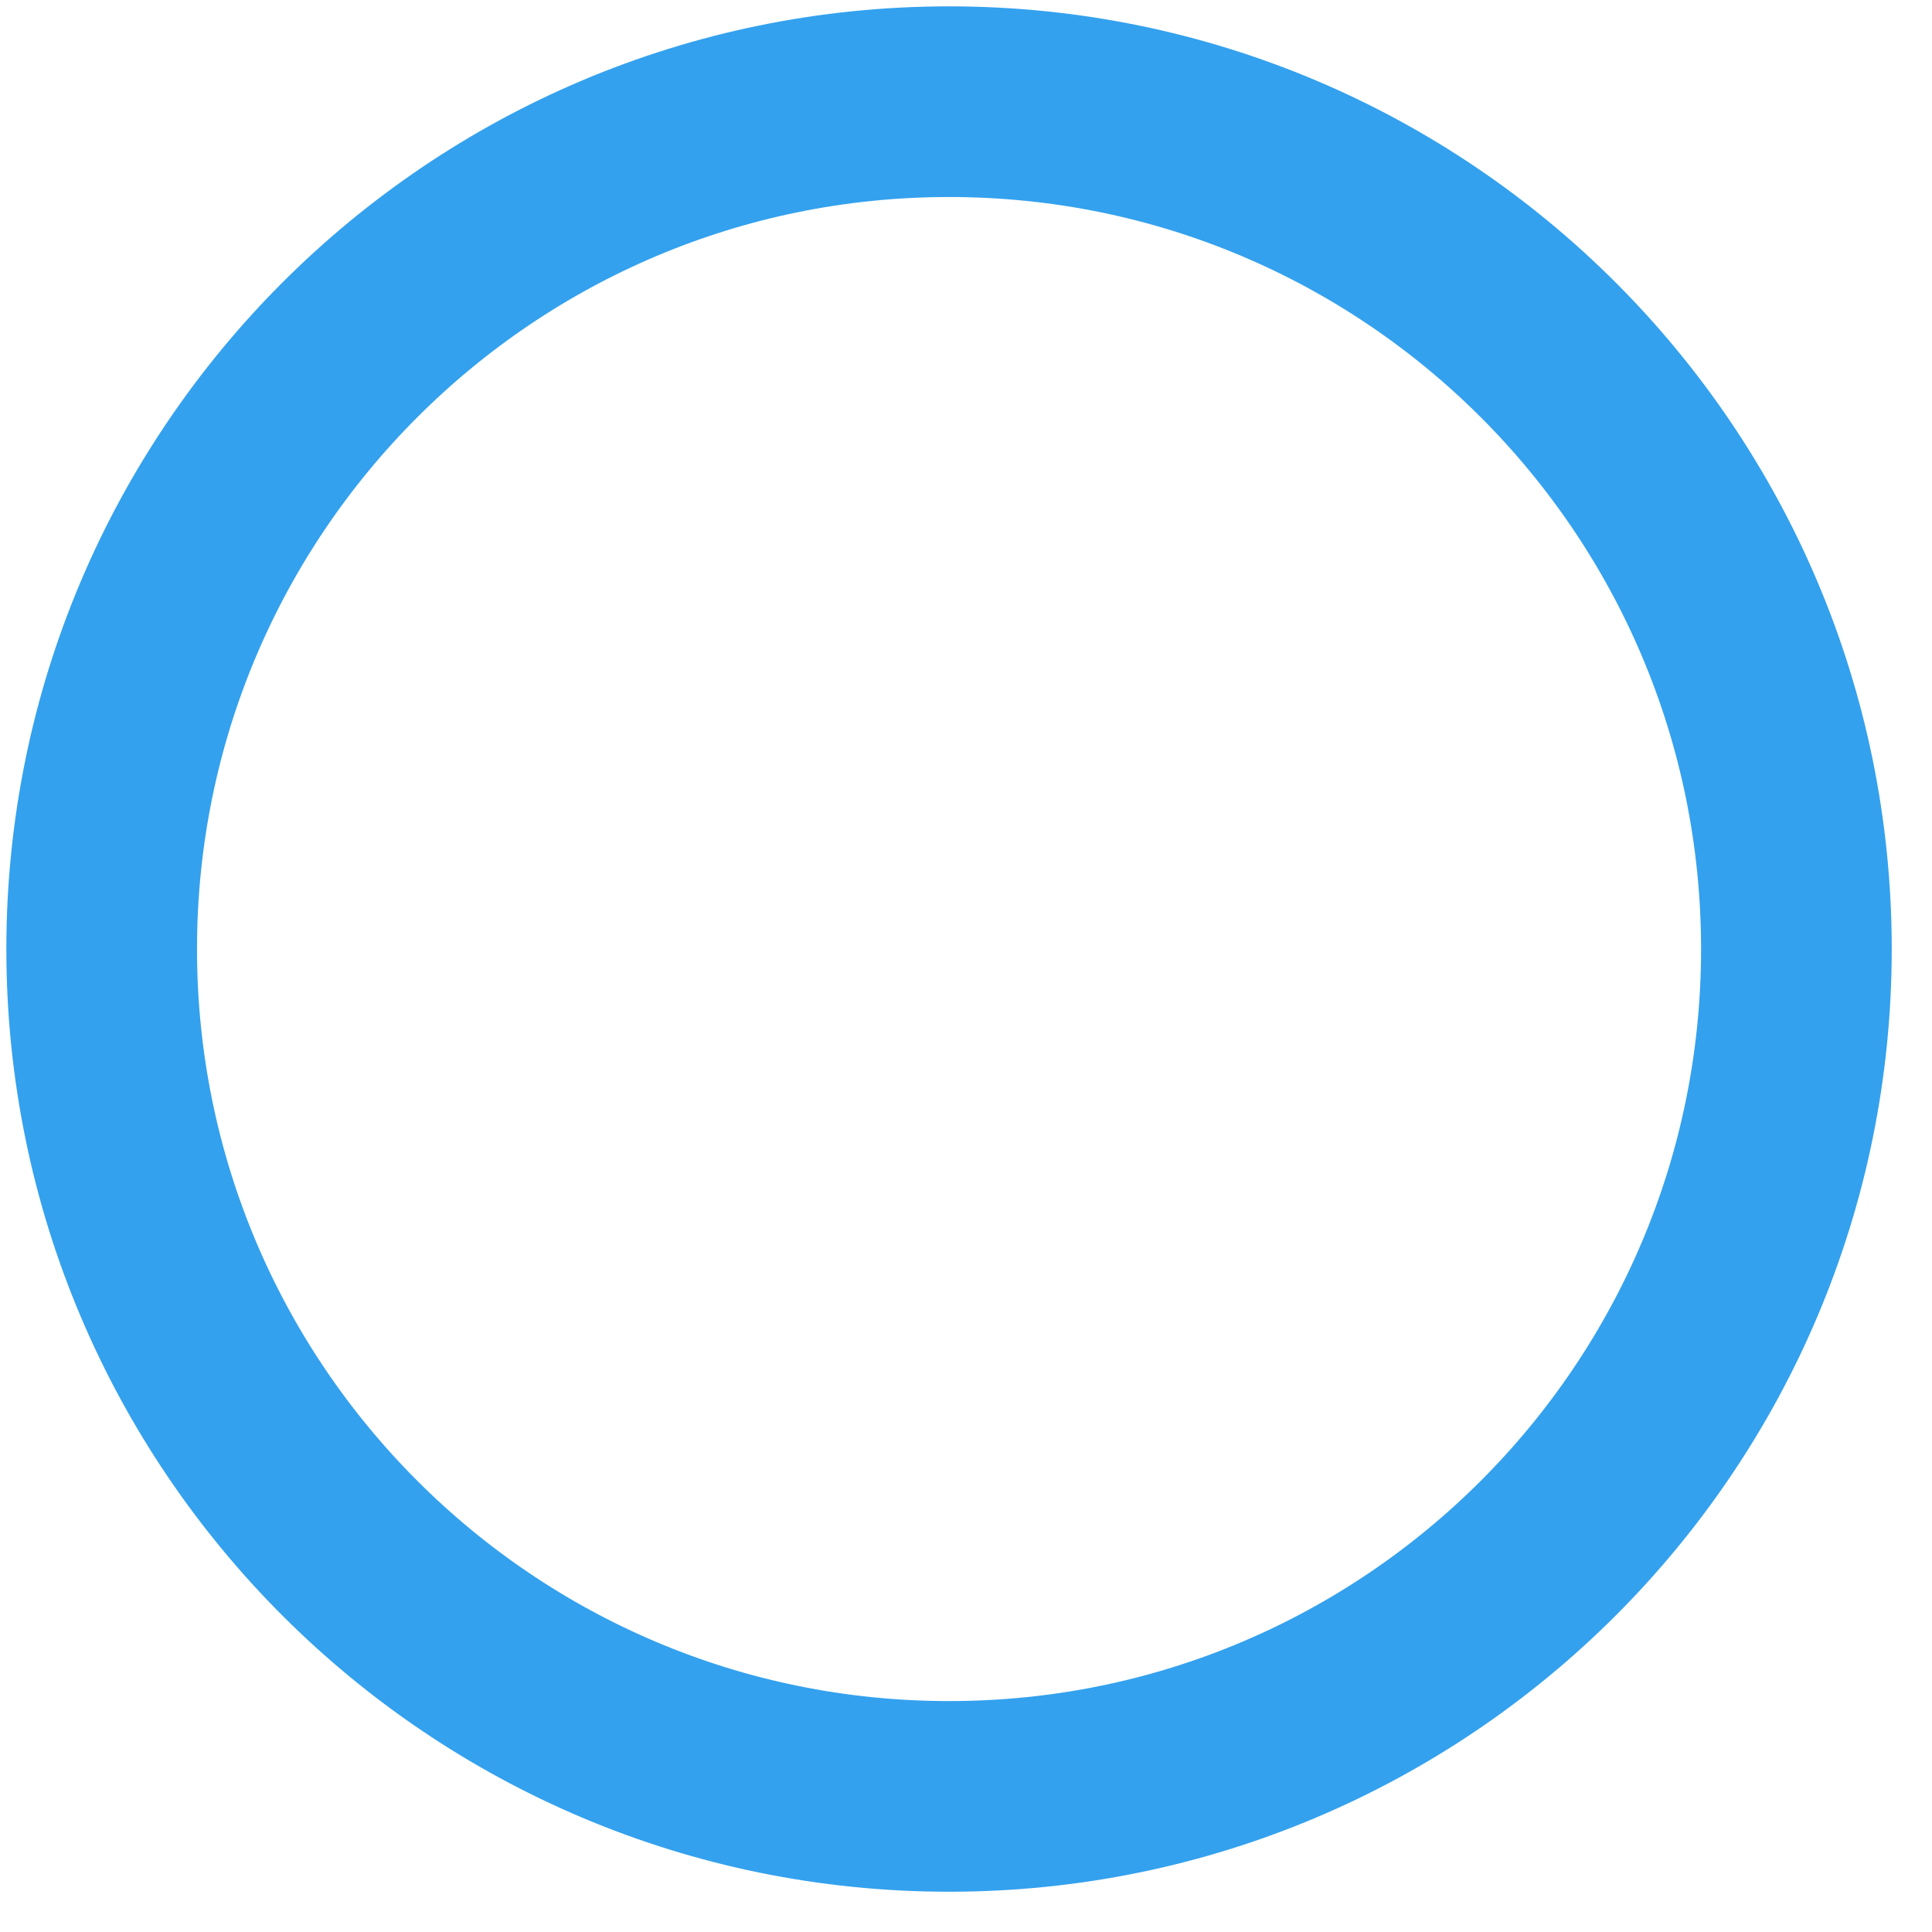 <?xml version="1.0" encoding="utf-8"?>
<svg xmlns="http://www.w3.org/2000/svg" fill="none" height="100%" overflow="visible" preserveAspectRatio="none" style="display: block;" viewBox="0 0 38 38" width="100%">
<path d="M18.667 35.333C27.871 35.333 35.333 27.871 35.333 18.667C35.333 9.462 27.871 2 18.667 2C9.462 2 2 9.462 2 18.667C2 27.871 9.462 35.333 18.667 35.333Z" id="Vector" stroke="#33A1EE" stroke-linecap="round" stroke-linejoin="round" stroke-width="3.75"/>
</svg>